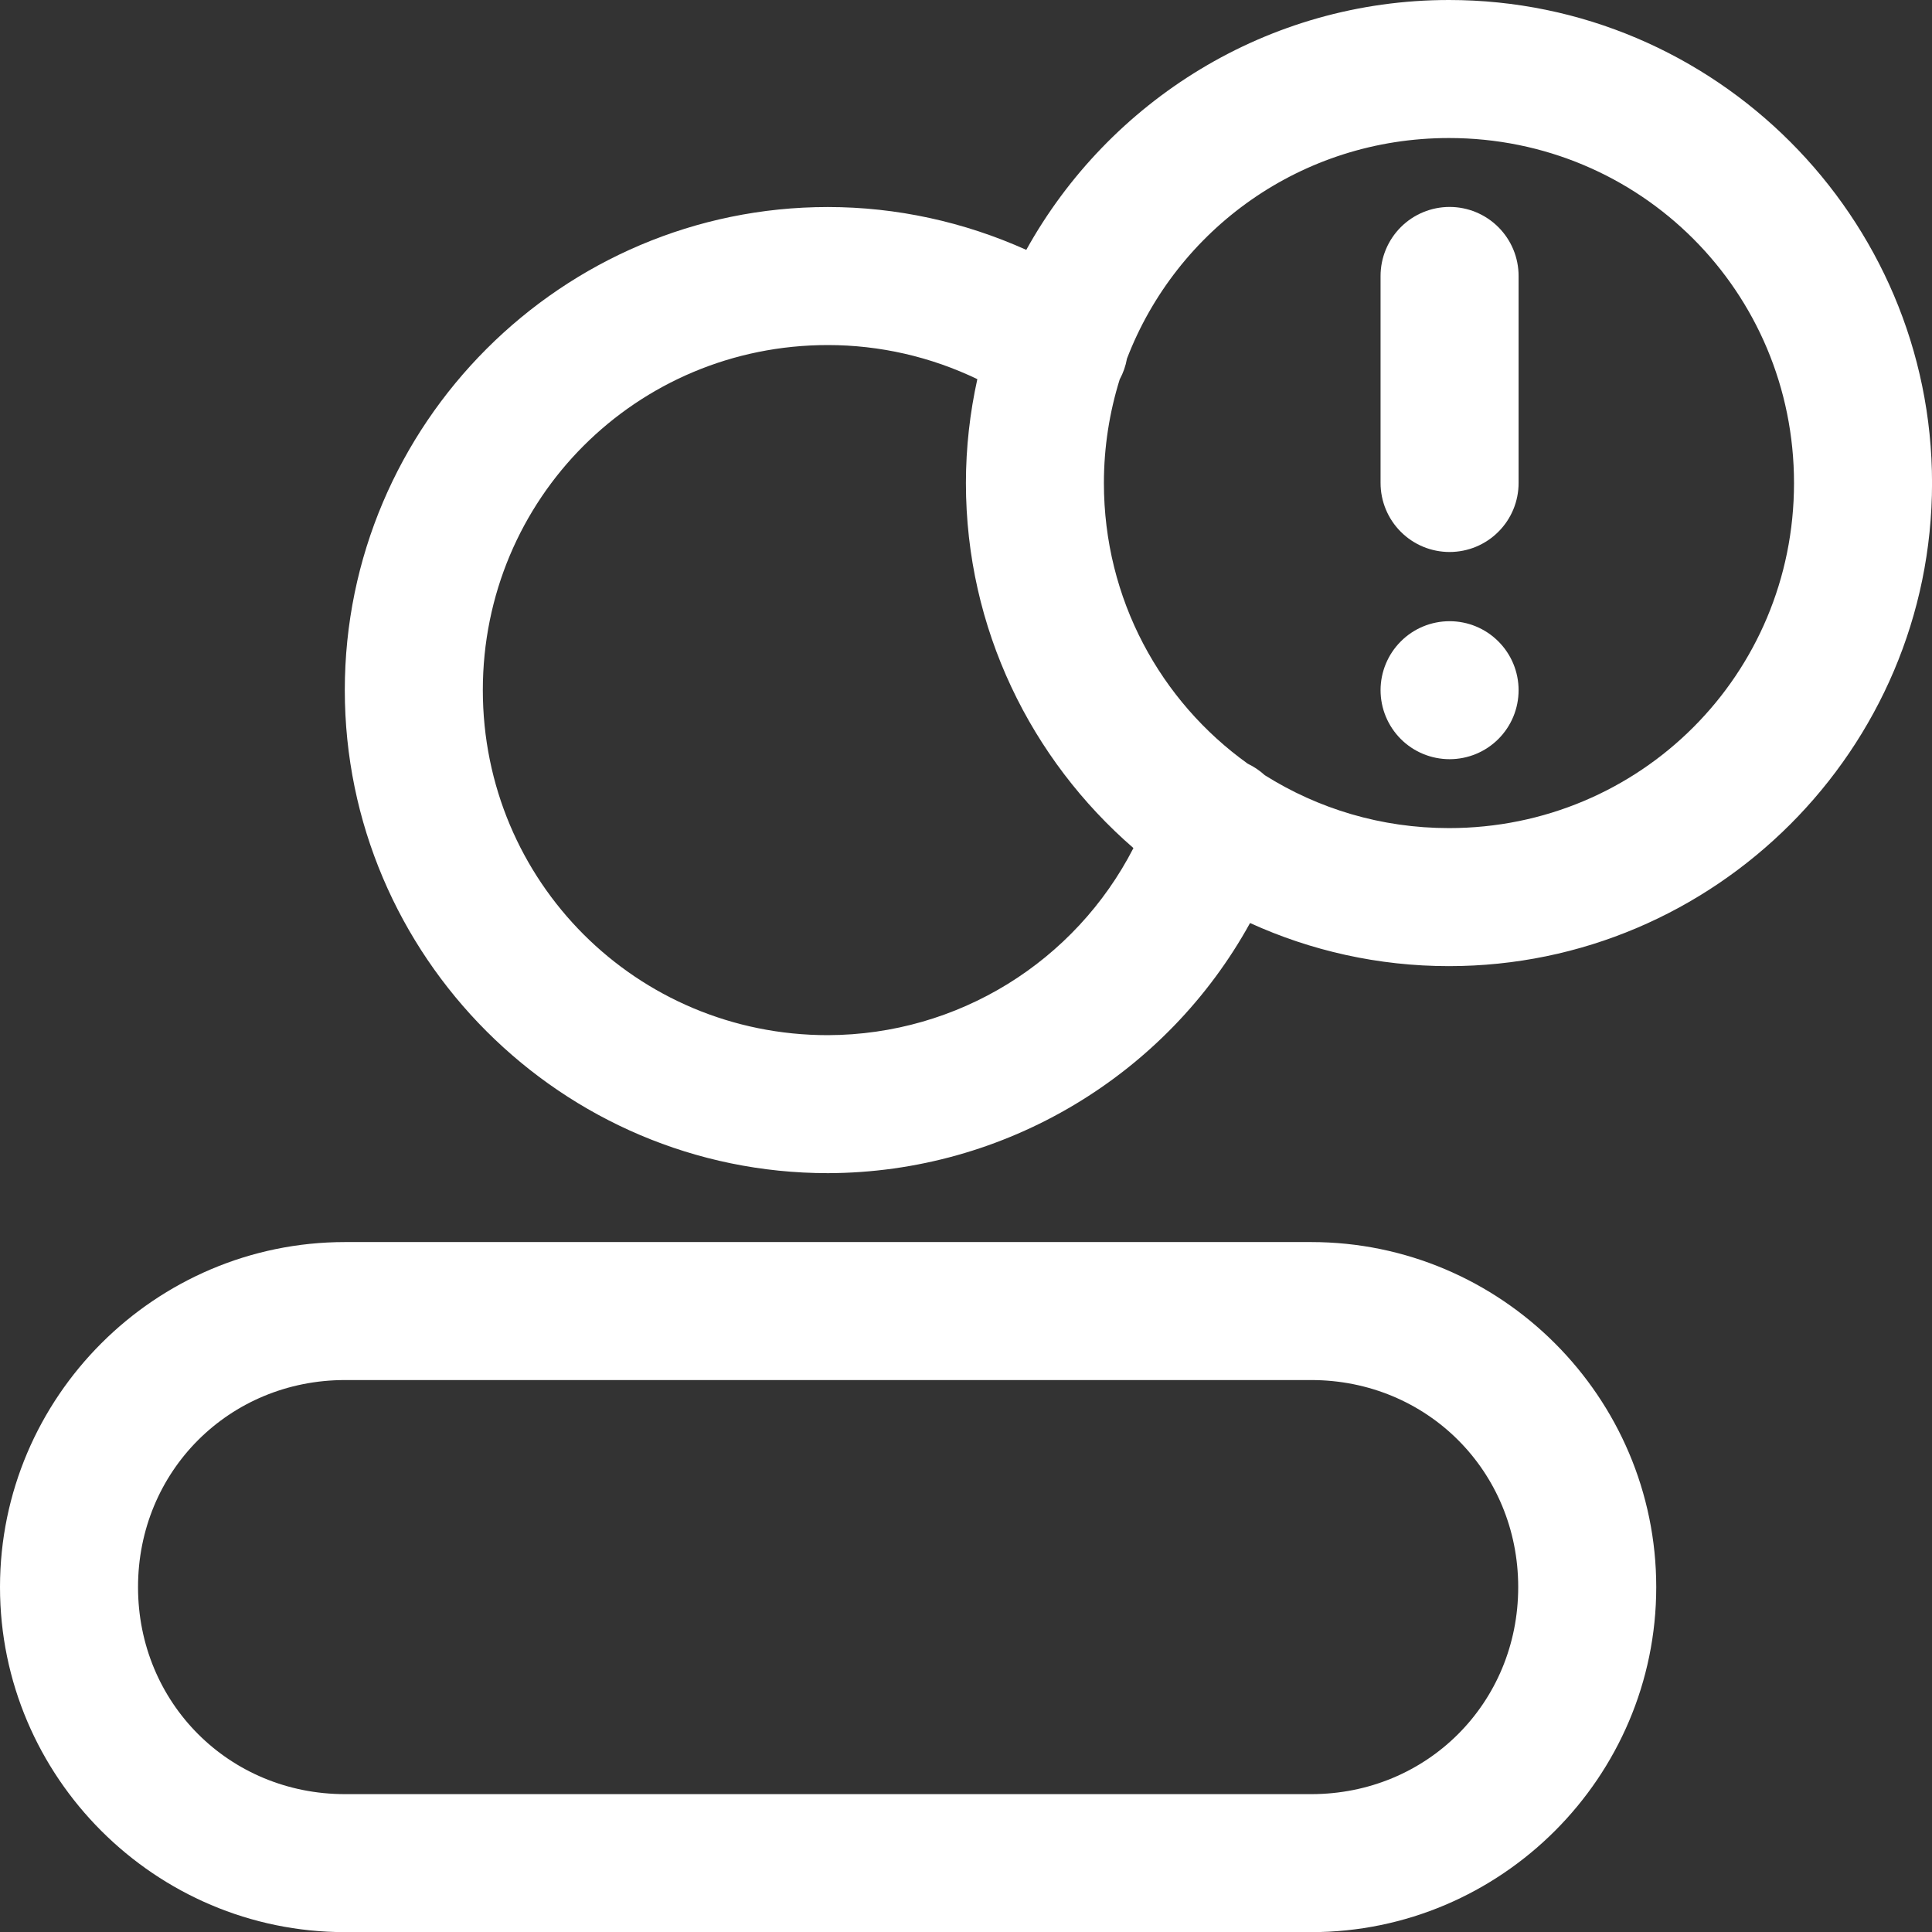 <svg width="45" height="45" viewBox="0 0 45 45" fill="none" xmlns="http://www.w3.org/2000/svg">
<rect x="0" y="0" width="45" height="45" fill="#333333" stroke="none"/>
<path fill-rule="evenodd" clip-rule="evenodd" d="M8.037 28.93C3.612 28.93 0 32.542 0 36.967C0 41.391 3.612 45.003 8.037 45.003H30.54C34.965 45.003 38.577 41.391 38.577 36.967C38.577 32.542 34.965 28.93 30.54 28.93H8.037ZM8.037 32.144H30.54C33.239 32.144 35.362 34.267 35.362 36.967C35.362 39.666 33.239 41.789 30.54 41.789H8.037C5.338 41.789 3.215 39.666 3.215 36.967C3.215 34.267 5.338 32.144 8.037 32.144Z" fill="white"/>
<path fill-rule="evenodd" clip-rule="evenodd" d="M33.764 14.469C33.337 14.469 32.928 14.638 32.627 14.94C32.326 15.241 32.156 15.65 32.156 16.076C32.156 16.502 32.326 16.911 32.627 17.213C32.928 17.514 33.337 17.683 33.764 17.683C34.19 17.683 34.599 17.514 34.9 17.213C35.202 16.911 35.371 16.502 35.371 16.076C35.371 15.65 35.202 15.241 34.9 14.94C34.599 14.638 34.19 14.469 33.764 14.469Z" fill="white"/>
<path fill-rule="evenodd" clip-rule="evenodd" d="M33.764 4.82C33.337 4.82 32.928 4.99 32.627 5.291C32.326 5.593 32.156 6.001 32.156 6.428V11.25C32.156 11.676 32.326 12.085 32.627 12.386C32.928 12.688 33.337 12.857 33.764 12.857C34.19 12.857 34.599 12.688 34.9 12.386C35.202 12.085 35.371 11.676 35.371 11.25V6.428C35.371 6.001 35.202 5.593 34.9 5.291C34.599 4.99 34.19 4.82 33.764 4.82Z" fill="white"/>
<path fill-rule="evenodd" clip-rule="evenodd" d="M33.749 0C29.521 0 25.826 2.355 23.904 5.82C22.457 5.169 20.884 4.822 19.283 4.822C13.088 4.822 8.031 9.879 8.031 16.074C8.031 22.269 13.088 27.325 19.283 27.325H19.286C23.419 27.314 27.167 25.037 29.116 21.499C30.53 22.143 32.099 22.503 33.749 22.503C39.944 22.503 45.001 17.447 45.001 11.252C45.001 5.057 39.944 0 33.749 0ZM33.749 3.215C38.207 3.215 41.786 6.794 41.786 11.252C41.786 15.709 38.207 19.288 33.749 19.288C32.167 19.288 30.698 18.835 29.458 18.055C29.34 17.947 29.206 17.857 29.062 17.788C27.031 16.333 25.712 13.955 25.712 11.252C25.712 10.41 25.843 9.598 26.08 8.837C26.162 8.686 26.219 8.523 26.249 8.354C27.406 5.34 30.315 3.215 33.749 3.215ZM19.283 8.037C20.494 8.037 21.682 8.311 22.764 8.831C22.592 9.611 22.498 10.421 22.498 11.252C22.498 14.641 24.015 17.687 26.4 19.753C25.042 22.396 22.319 24.101 19.283 24.111C14.825 24.111 11.246 20.531 11.246 16.074C11.246 11.616 14.825 8.037 19.283 8.037Z" fill="white"/>
</svg>
